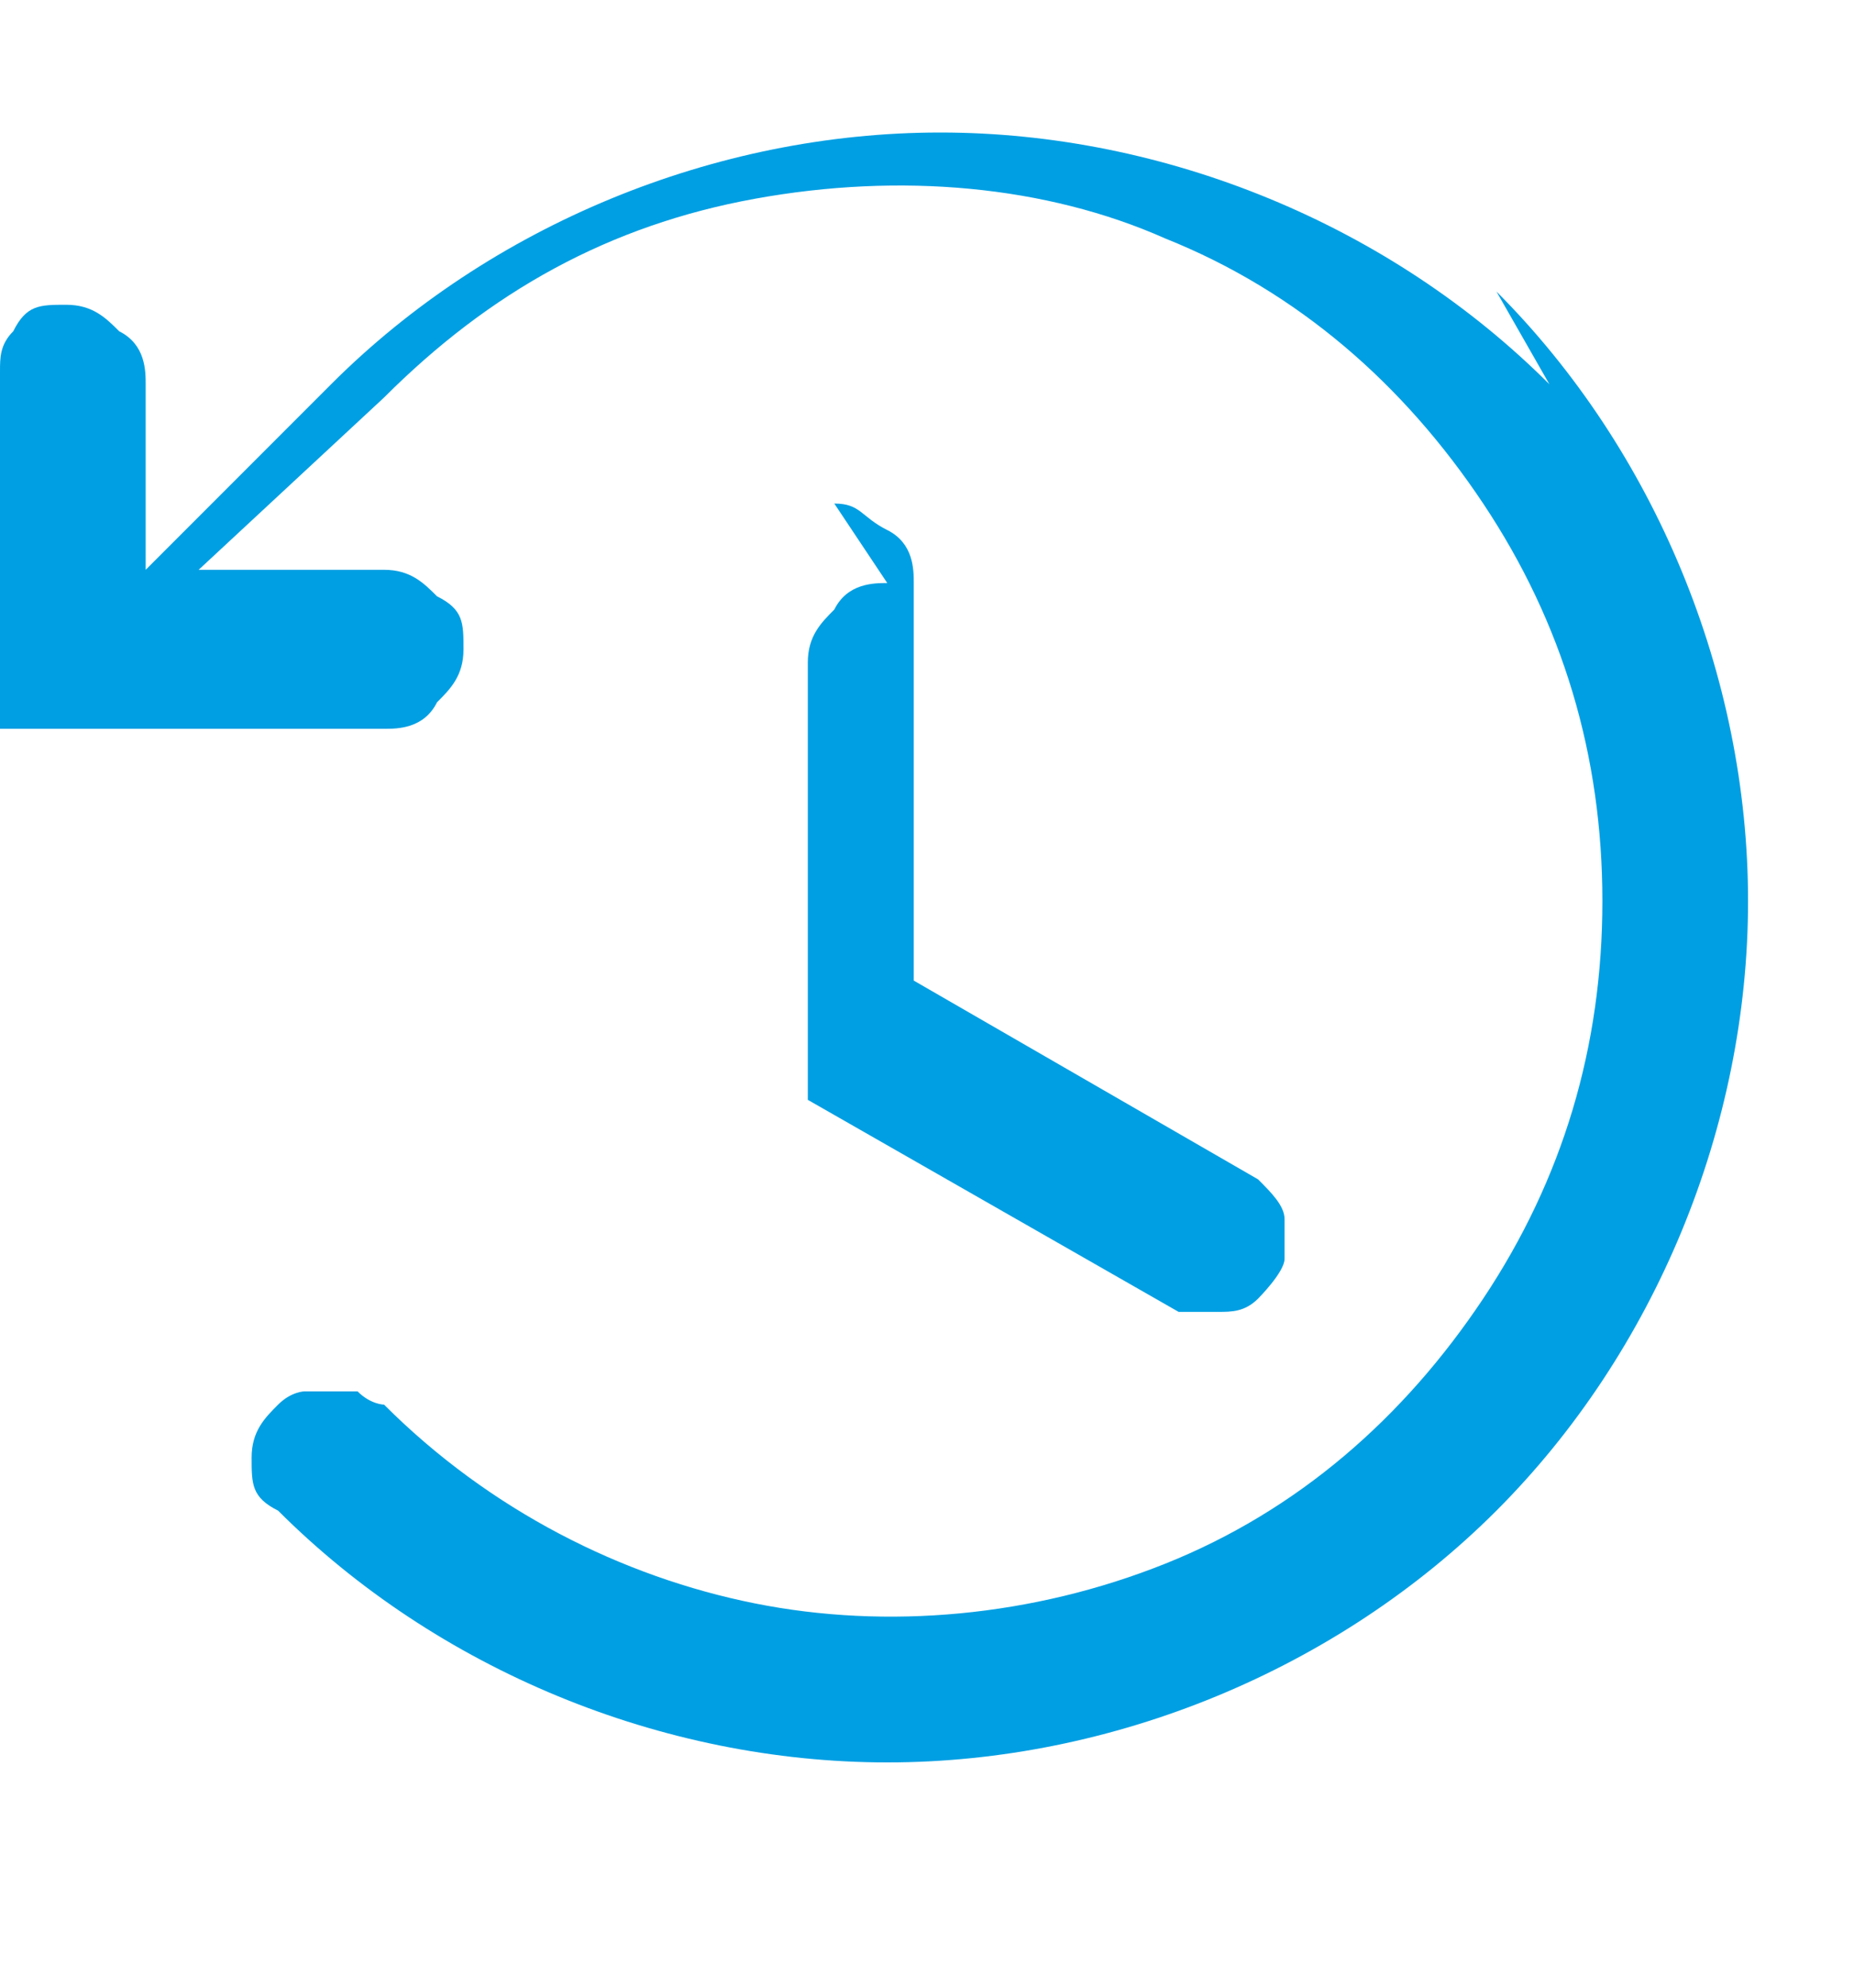 <svg viewBox="0 0 14 15" version="1.1" xmlns="http://www.w3.org/2000/svg" id="Ebene_1">
  
  <defs>
    <style>
      .st0 {
        fill: #009fe3;
      }
    </style>
  </defs>
  <path d="M6.7,4.4c-.1,0-.3,0-.4.2-.1.1-.2.2-.2.4v3.3s0,0,0,0h0s0,0,0,0c0,0,0,0,0,0,0,0,0,0,0,0h0s0,0,0,0c0,0,0,0,0,0,0,0,0,0,0,0h0s0,0,0,0c0,0,0,0,0,0h0s0,0,0,0h0s0,0,0,0c0,0,0,0,0,0h0s0,0,0,0h0s0,0,0,0h0s0,0,0,0l2.8,1.6c0,0,.2,0,.3,0,.1,0,.2,0,.3-.1,0,0,.2-.2.2-.3,0-.1,0-.2,0-.3,0-.1-.1-.2-.2-.3l-2.6-1.5v-3c0-.1,0-.3-.2-.4s-.2-.2-.4-.2Z" class="st0"></path>
  <path d="M11.7,2.9c-1.2-1.2-2.9-1.9-4.6-1.9s-3.4.7-4.6,1.9l-1.4,1.4v-1.4c0-.1,0-.3-.2-.4-.1-.1-.2-.2-.4-.2s-.3,0-.4.2C0,2.6,0,2.7,0,2.8v2.7s0,0,0,0H0s0,0,0,0,0,0,0,0c0,0,0,0,0,0,0,0,0,0,0,0,0,0,0,0,0,0,0,0,0,0,0,0h0s0,0,0,0h0s0,0,0,0h0s0,0,0,0h0c0,0,0,0,0,0h0s0,0,0,0h0s0,0,0,0h0s0,0,0,0h0s2.9,0,2.9,0c.1,0,.3,0,.4-.2.1-.1.2-.2.2-.4s0-.3-.2-.4c-.1-.1-.2-.2-.4-.2h-1.4l1.4-1.3c.8-.8,1.7-1.3,2.8-1.5,1.1-.2,2.2-.1,3.1.3,1,.4,1.8,1.1,2.4,2,.6.9.9,1.9.9,3s-.3,2.1-.9,3c-.6.9-1.4,1.6-2.4,2-1,.4-2.1.5-3.1.3s-2-.7-2.8-1.5c0,0-.1,0-.2-.1,0,0-.1,0-.2,0s-.1,0-.2,0c0,0-.1,0-.2.1-.1.1-.2.2-.2.4s0,.3.2.4c1.2,1.2,2.9,1.9,4.6,1.9s3.4-.7,4.6-1.9,1.9-2.9,1.9-4.6-.7-3.4-1.9-4.6h0Z" class="st0"></path>
</svg>